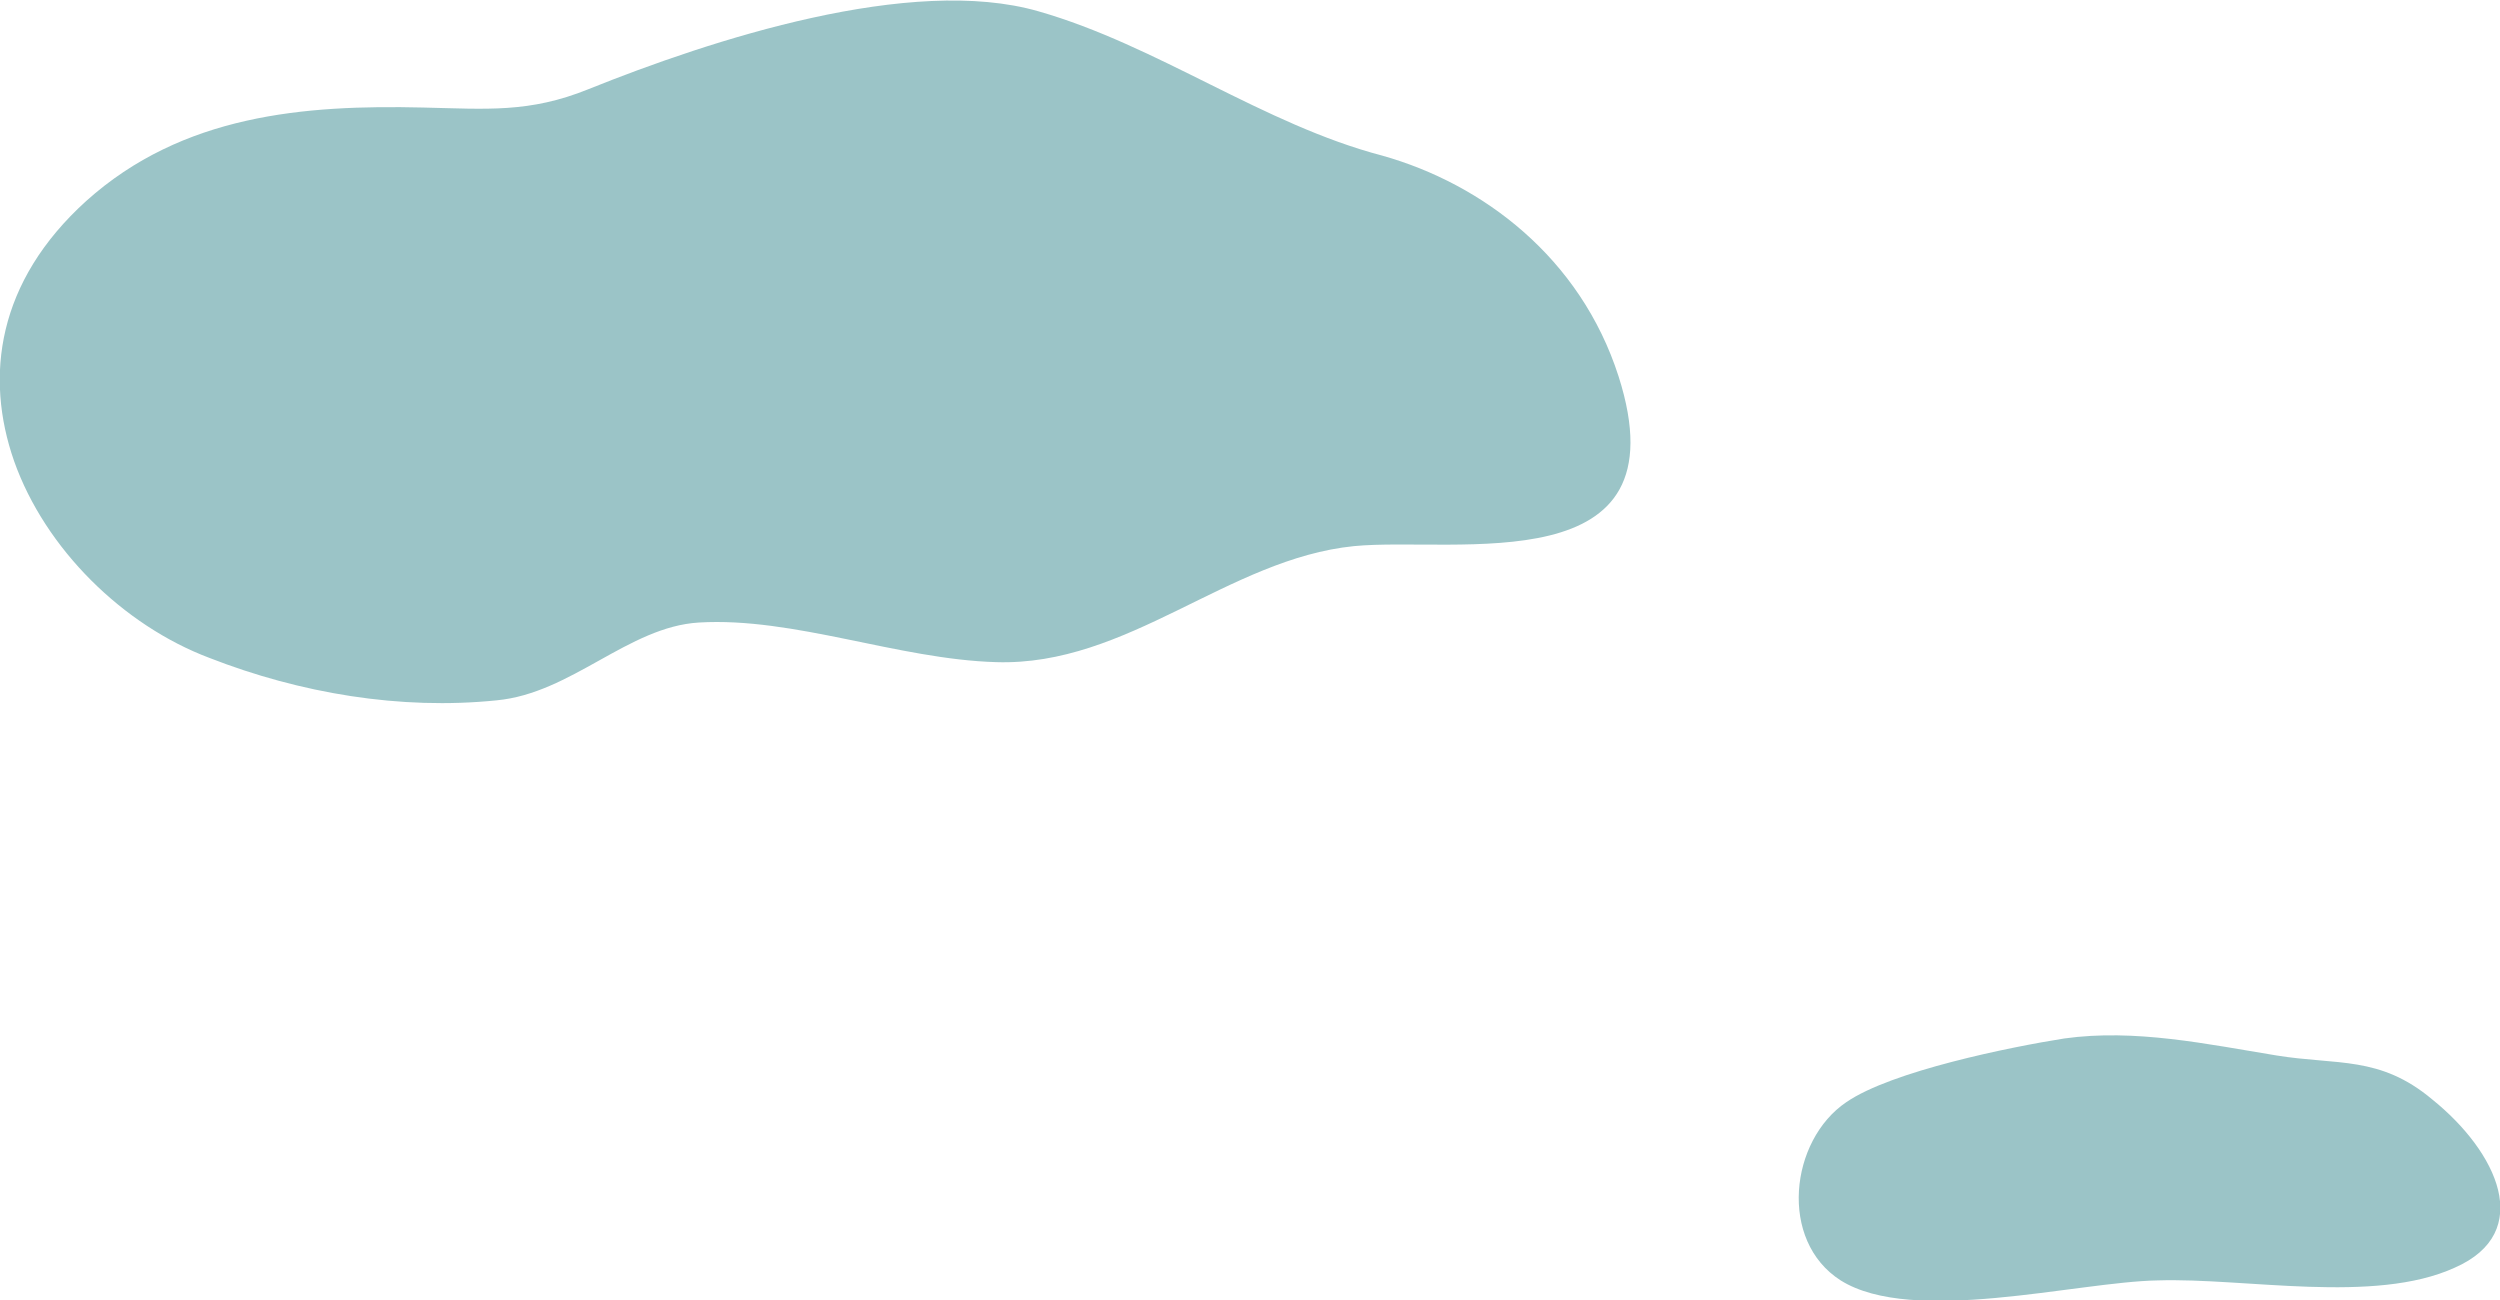 <?xml version="1.0" encoding="utf-8"?>
<!-- Generator: Adobe Illustrator 17.0.0, SVG Export Plug-In . SVG Version: 6.00 Build 0)  -->
<!DOCTYPE svg PUBLIC "-//W3C//DTD SVG 1.0//EN" "http://www.w3.org/TR/2001/REC-SVG-20010904/DTD/svg10.dtd">
<svg version="1.0" id="圖層_1" xmlns:x="http://ns.adobe.com/Extensibility/1.0/" xmlns:i="http://ns.adobe.com/AdobeIllustrator/10.0/" xmlns:graph="http://ns.adobe.com/Graphs/1.0/"
	 xmlns="http://www.w3.org/2000/svg" xmlns:xlink="http://www.w3.org/1999/xlink" x="0px" y="0px" width="176.7px" height="91.9px"
	 viewBox="0 0 176.7 91.9" enable-background="new 0 0 176.7 91.9" xml:space="preserve">
<g>
	<path fill="#9BC4C7" d="M1,32.6c2.2,6.2,7.7,11.6,13.8,13.9c6.4,2.5,13.5,3.7,20.3,3c5.3-0.5,9.3-5.2,14.3-5.5
		c6.7-0.4,14.1,2.6,21,2.8c9.3,0.3,16.4-7.3,25.3-8.2c7.2-0.7,23.4,2.7,18.7-12c-2.7-8.4-9.6-13.6-16.7-15.6
		C89.3,8.8,81.8,3.2,73.4,0.8c-9-2.6-23.1,2-31.8,5.5c-4.2,1.7-7.2,1.4-11.7,1.3c-8.4-0.2-17,0.5-23.8,6.6
		C-0.2,19.9-1.1,26.6,1,32.6z"/>
	<path fill="#9BC4C7" d="M130.1,90.5c-4.4-2.8-3.6-9.9,0.4-12.6c3.2-2.2,11.6-3.9,15.4-4.5c5-0.7,10.1,0.4,15,1.2
		c4.3,0.7,7.3,0,11,3.1c4.6,3.7,7.3,9.4,1.6,11.9c-5.7,2.6-14.8,0.7-21,0.9C146.8,90.6,135.2,93.7,130.1,90.5z"/>
</g>
</svg>
